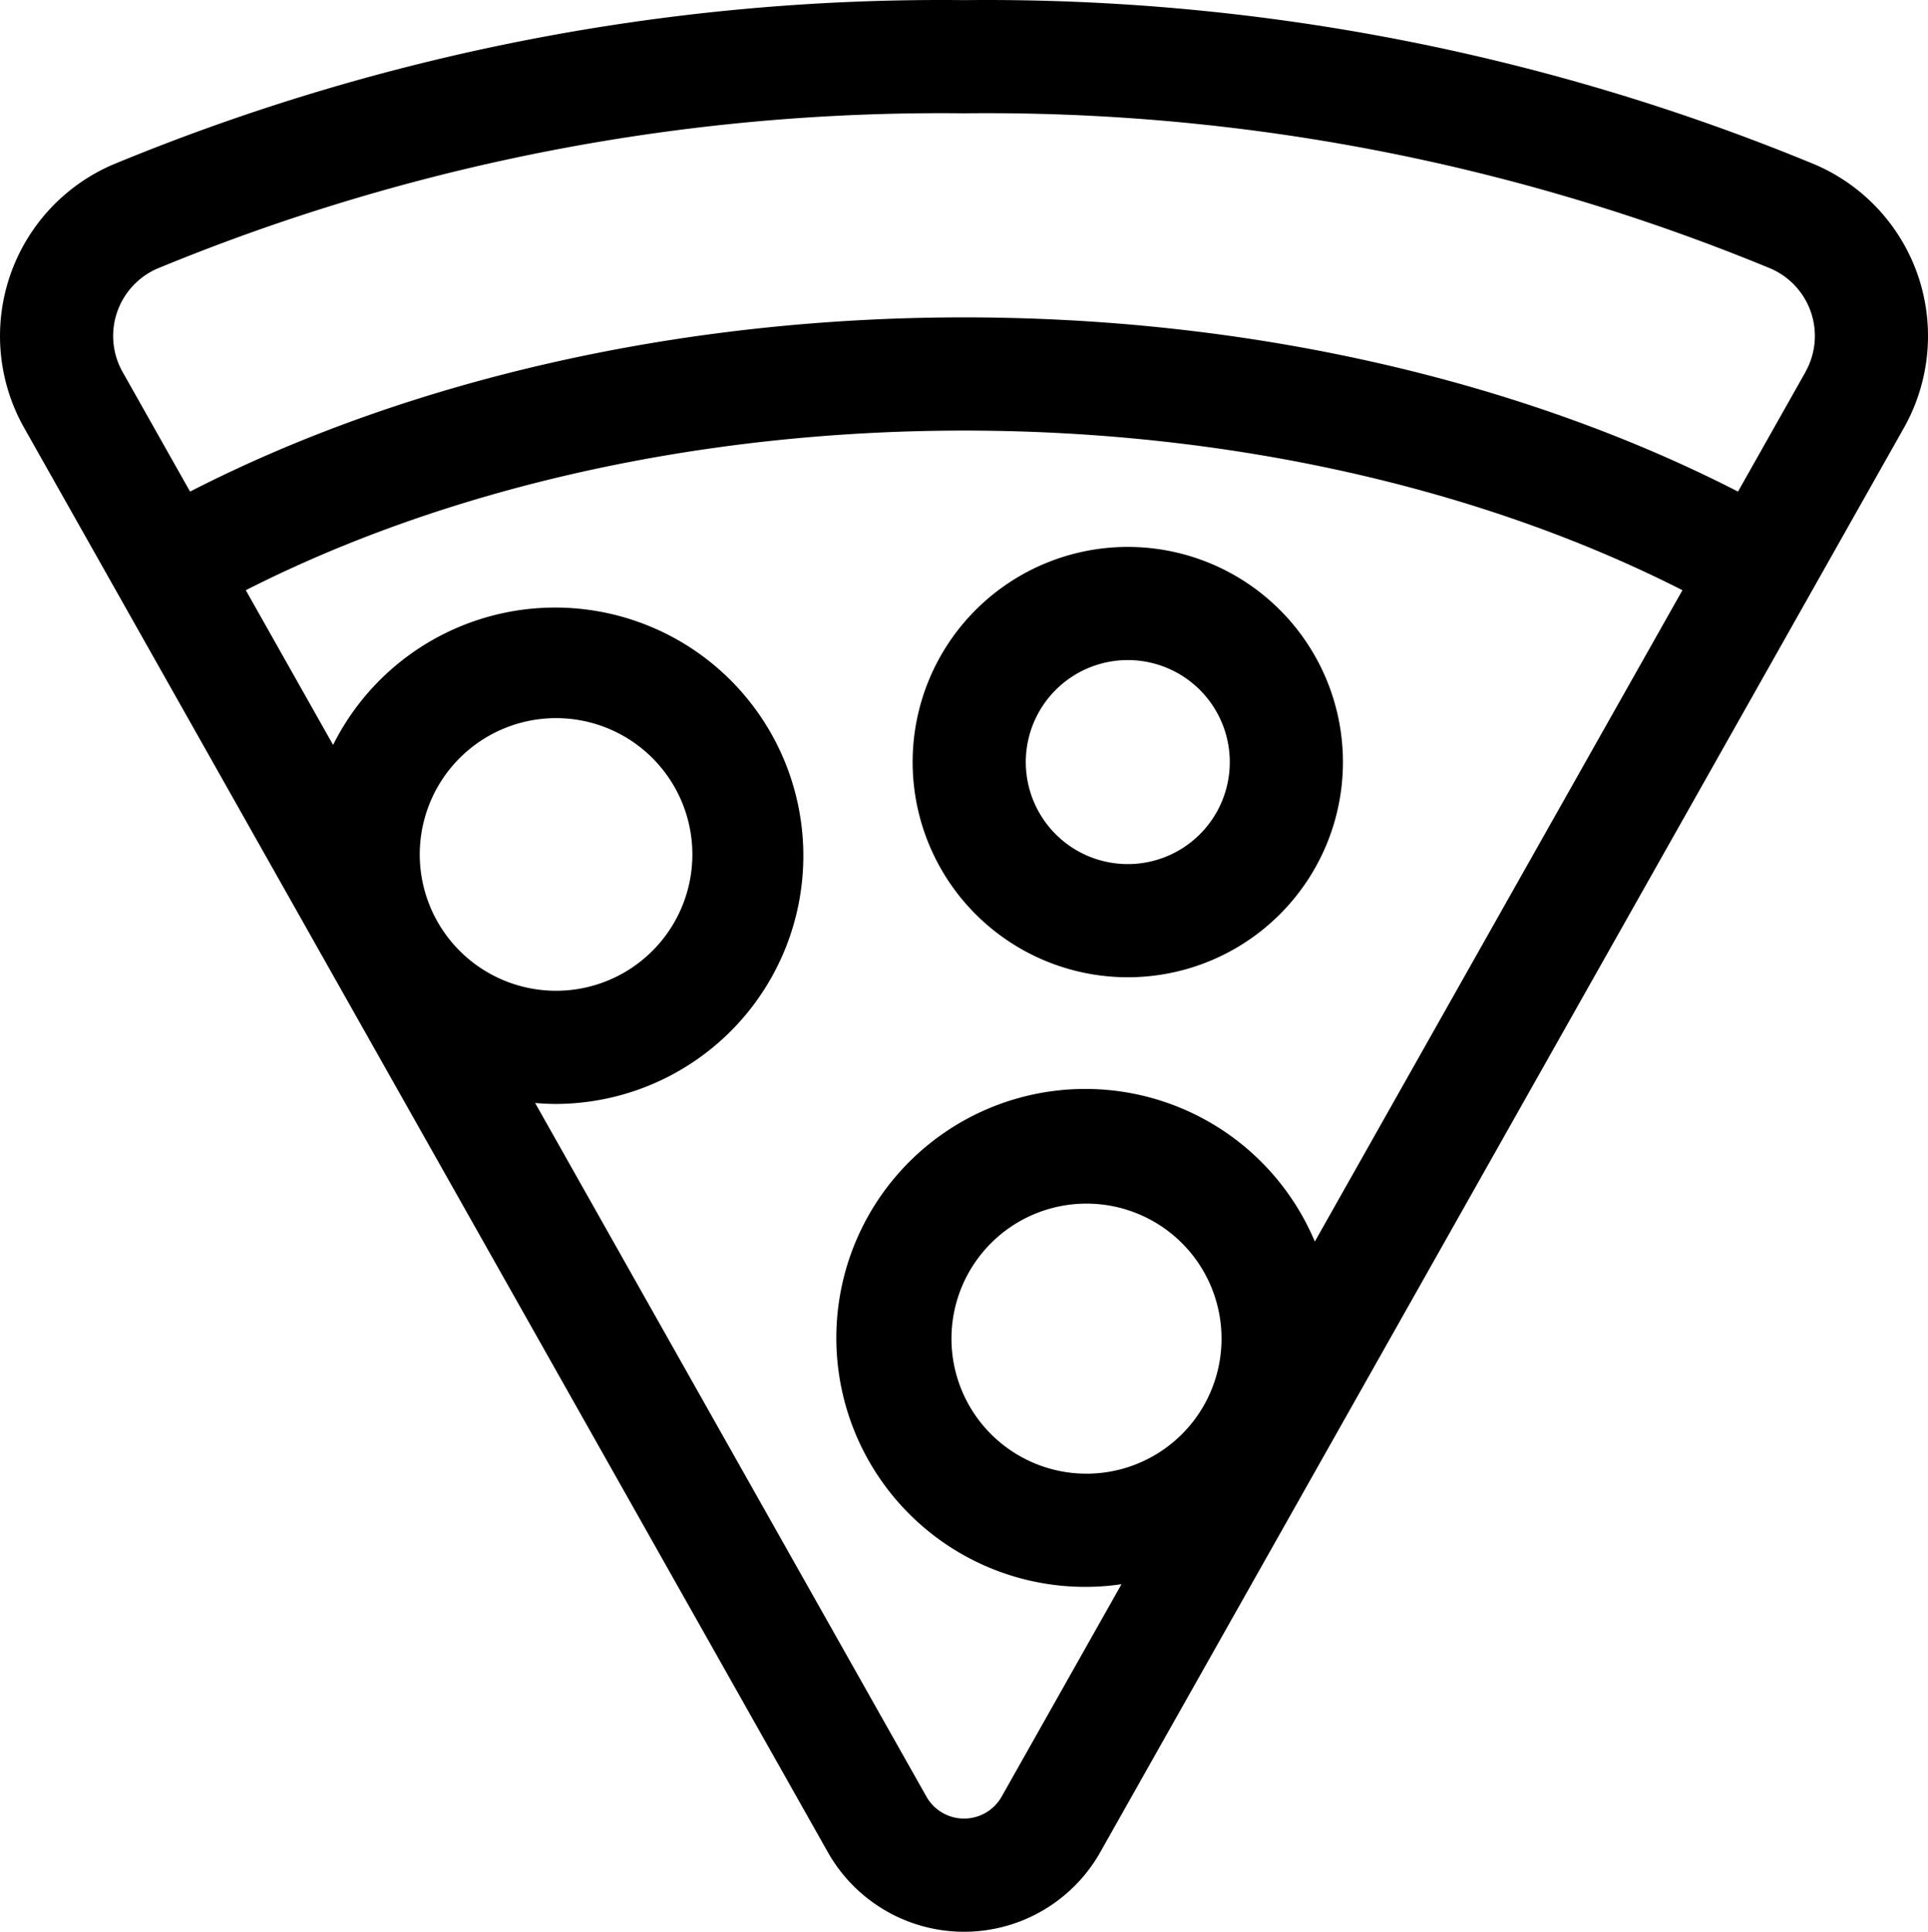 <svg xmlns="http://www.w3.org/2000/svg" width="76.861" height="77.005" viewBox="0 0 76.861 77.005">
  <g id="XMLID_460_" transform="translate(-0.466 0.005)">
    <path id="XMLID_22_" d="M250.992,162.087a8.577,8.577,0,1,0-8.619-8.577,8.577,8.577,0,0,0,8.619,8.577Zm0-12.643a4.066,4.066,0,1,1-4.108,4.066A4.066,4.066,0,0,1,250.992,149.444Z" transform="translate(-205.524 -123.136)"/>
    <path id="XMLID_21_" d="M76.939,11.014a7.442,7.442,0,0,0-4.1-4.452A86.36,86.36,0,0,0,38.9,0,86.362,86.362,0,0,0,4.953,6.562,7.439,7.439,0,0,0,1.429,17.05L33.475,73.84a6.234,6.234,0,0,0,10.847,0L76.367,17.05A7.459,7.459,0,0,0,76.939,11.014ZM17.2,34.107a5.434,5.434,0,1,1,5.433,5.383A5.434,5.434,0,0,1,17.2,34.107ZM43.73,58.74a5.383,5.383,0,1,1,5.433-5.383A5.383,5.383,0,0,1,43.73,58.74Zm9.152-9.252a9.924,9.924,0,1,0-7.707,13.658l-4.783,8.477a1.722,1.722,0,0,1-2.988,0L21.8,43.964c.277.023.557.038.84.038A9.894,9.894,0,1,0,13.745,29.69l-3.48-6.168c8.1-4.114,18.17-6.363,28.636-6.363s20.538,2.248,28.636,6.363ZM72.438,14.833l-2.685,4.758C60.994,15.1,50.137,12.647,38.9,12.647S16.8,15.1,8.043,19.591L5.359,14.833A2.928,2.928,0,0,1,6.742,10.7,81.824,81.824,0,0,1,38.9,4.512,81.826,81.826,0,0,1,71.054,10.7a2.928,2.928,0,0,1,1.383,4.129Z"/>
  </g>
</svg>
